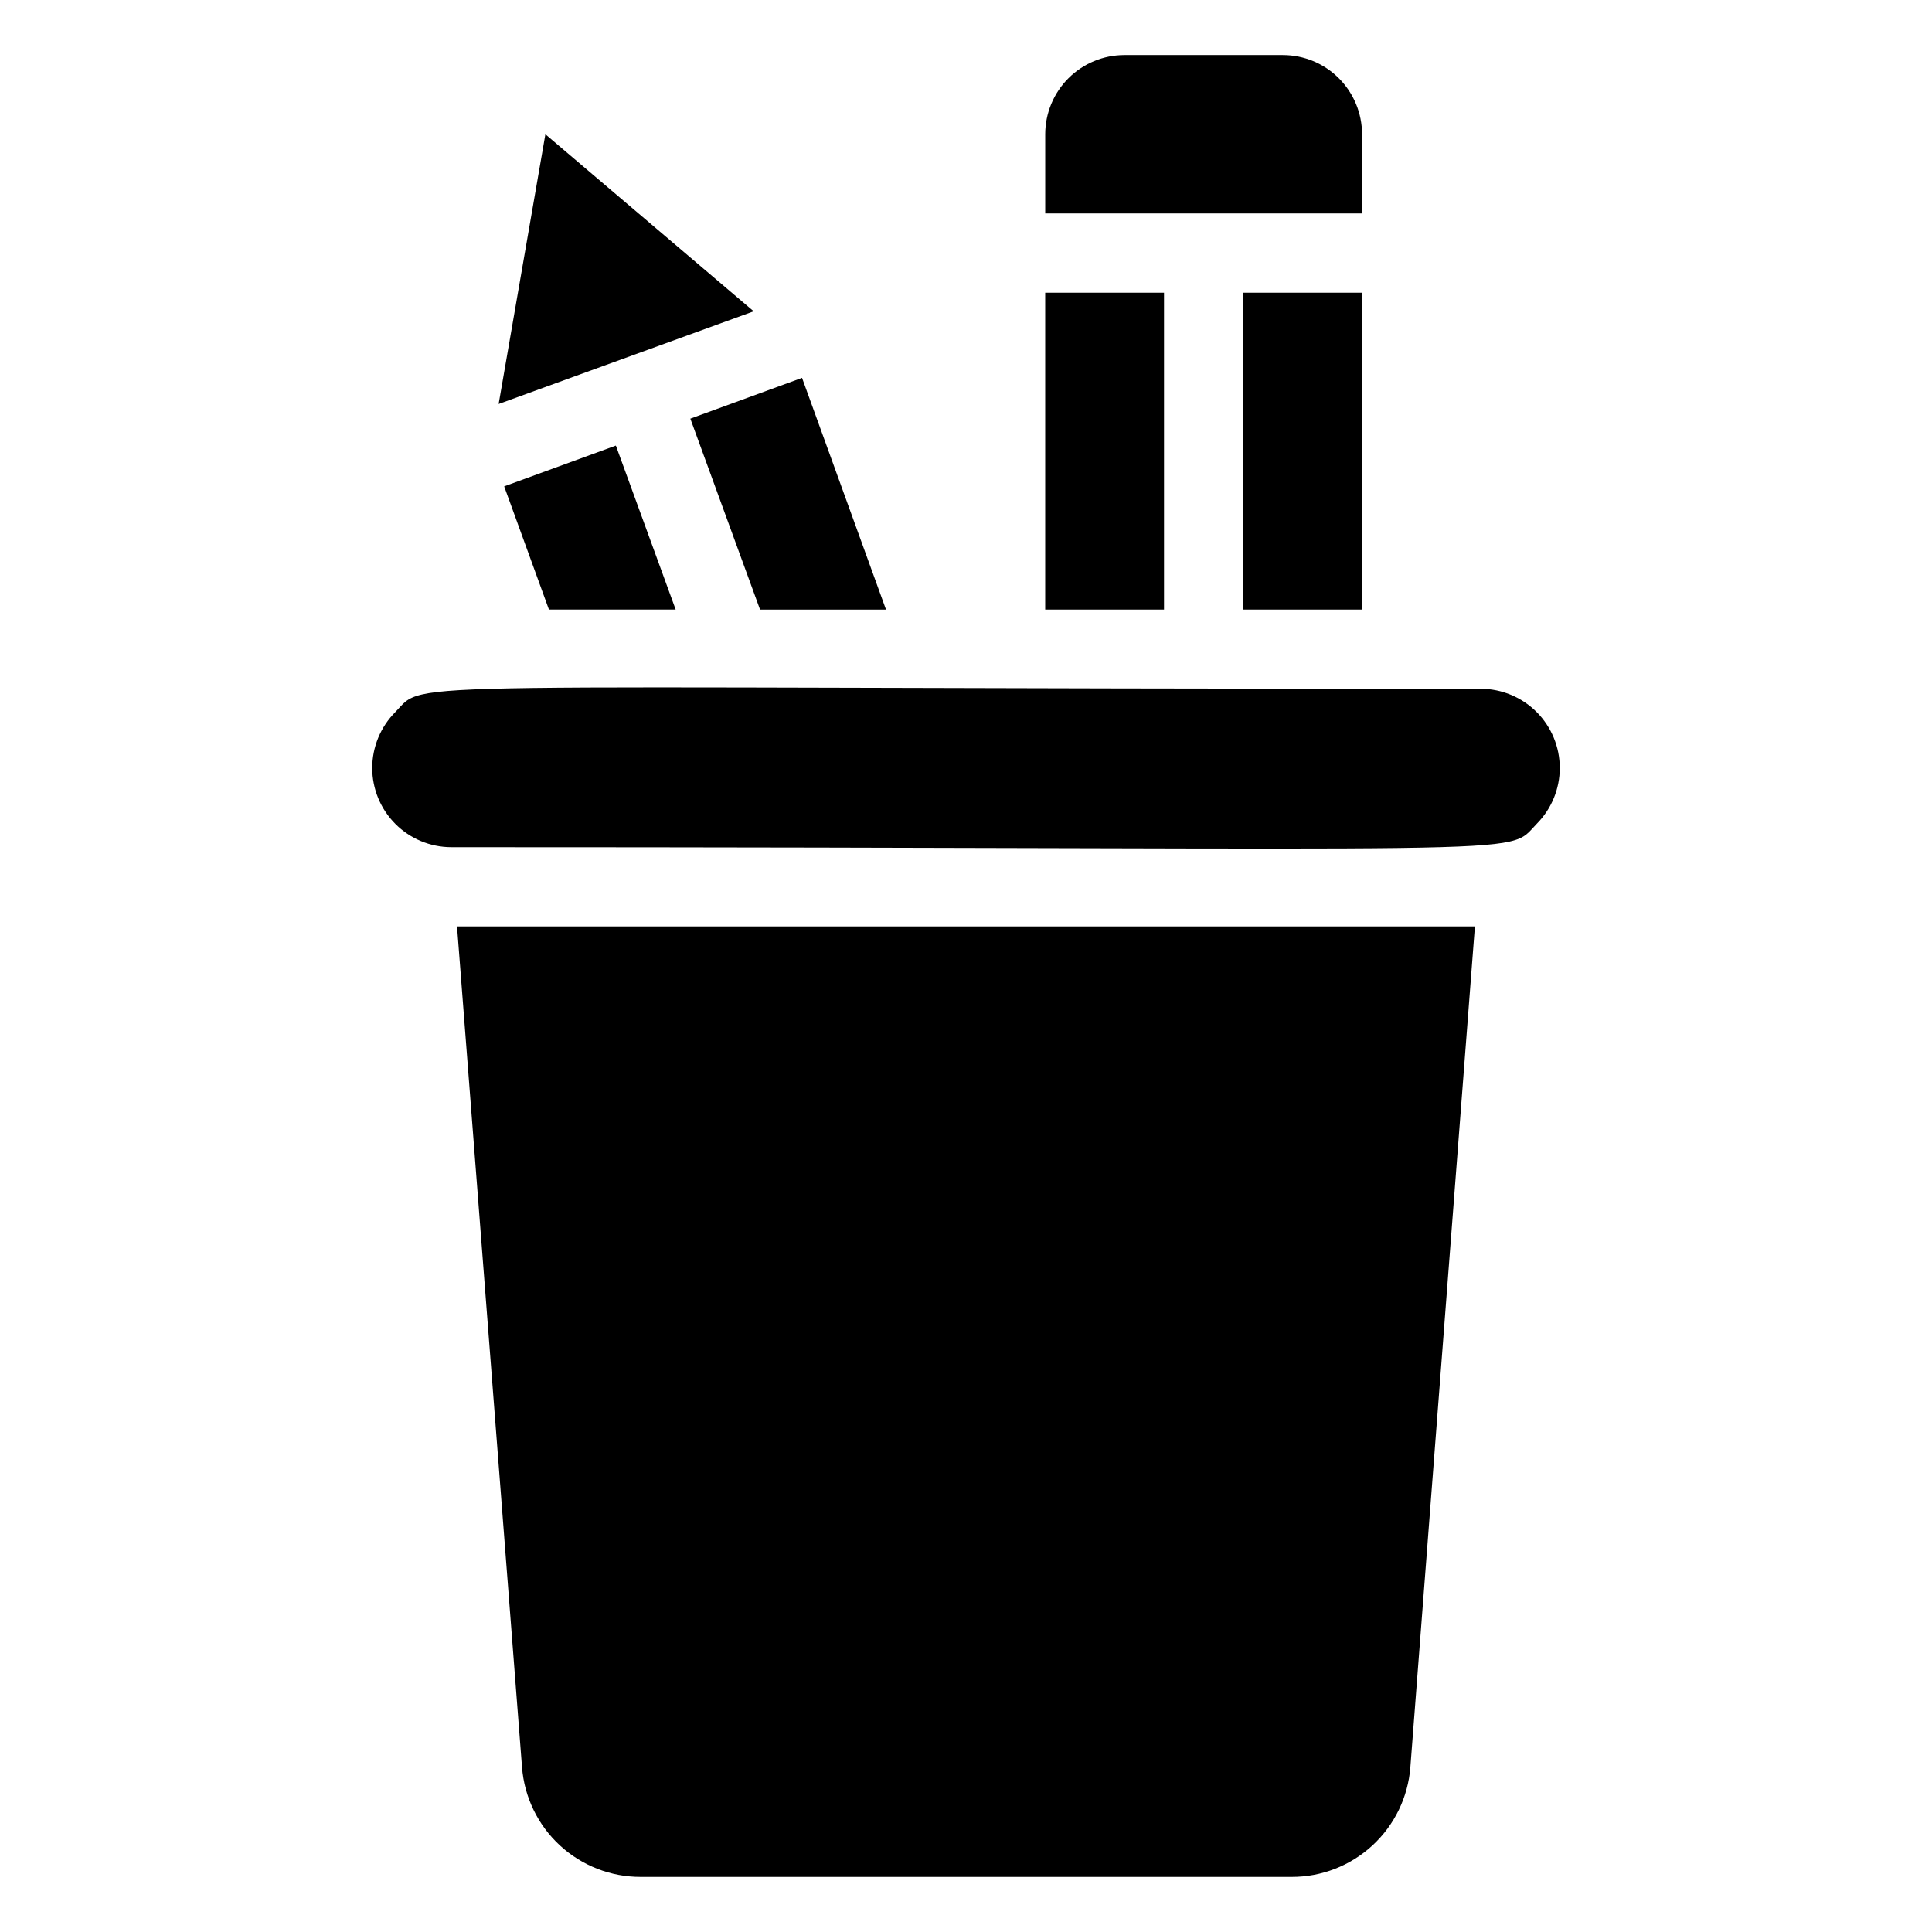 <?xml version="1.0" encoding="UTF-8"?>
<!-- Uploaded to: SVG Repo, www.svgrepo.com, Generator: SVG Repo Mixer Tools -->
<svg fill="#000000" width="800px" height="800px" version="1.1" viewBox="144 144 512 512" xmlns="http://www.w3.org/2000/svg">
 <g>
  <path d="m536.45 326.53c-294.83 0-279.09-2.625-287.7 6.191-3.914 3.938-6.106 9.262-6.106 14.812 0.004 5.551 2.207 10.871 6.125 14.805 3.914 3.93 9.23 6.152 14.781 6.176 294.83 0 279.09 2.625 287.7-6.191v-0.004c3.914-3.934 6.109-9.262 6.106-14.809-0.004-5.551-2.203-10.875-6.121-14.805-3.918-3.934-9.234-6.152-14.785-6.176z"/>
  <path d="m282.34 612.33c0.609 7.926 4.191 15.328 10.031 20.723 5.844 5.391 13.504 8.375 21.453 8.352h172.45c7.949 0.023 15.613-2.961 21.453-8.352 5.84-5.394 9.426-12.797 10.035-20.723l17.105-222.83h-269.75z"/>
  <path d="m420.99 221.57h31.488v83.969h-31.488z"/>
  <path d="m473.47 221.57h31.488v83.969h-31.488z"/>
  <path d="m504.96 179.58c0-5.566-2.211-10.906-6.148-14.844-3.934-3.938-9.273-6.148-14.844-6.148h-41.98c-5.57 0-10.91 2.211-14.844 6.148-3.938 3.938-6.148 9.277-6.148 14.844v20.992h83.969z"/>
  <path d="m277.61 272.89 11.863 32.645h33.586l-15.848-43.453z"/>
  <path d="m343.74 226.5-55.207-46.918-12.387 71.477z"/>
  <path d="m345.42 305.54h33.379l-22.25-61.402-29.602 10.809z"/>
 </g>
</svg>
